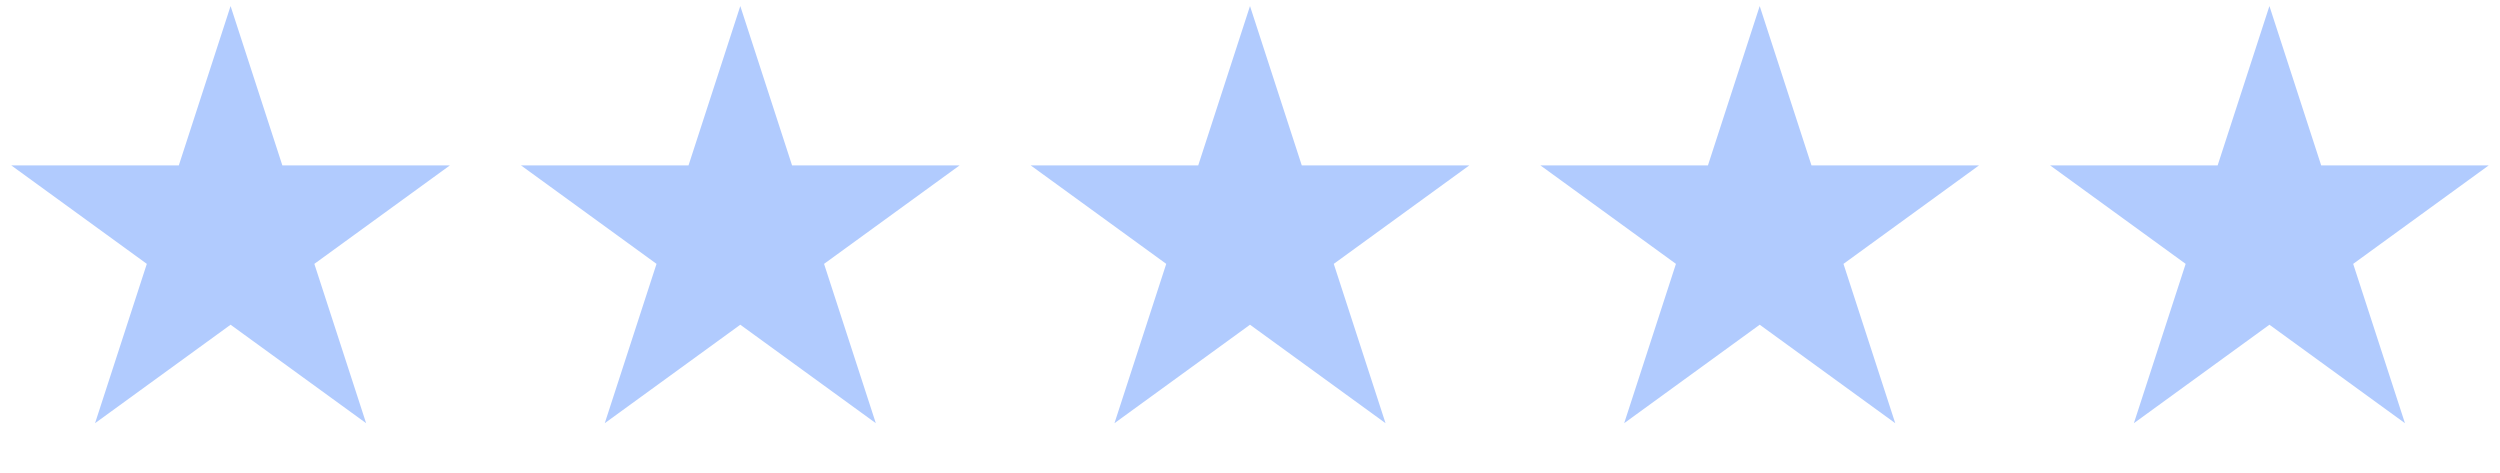 <svg width="206" height="39" viewBox="0 0 206 39" fill="none" xmlns="http://www.w3.org/2000/svg">
<path d="M19 0.5L23.266 13.629H37.07L25.902 21.743L30.168 34.871L19 26.757L7.832 34.871L12.098 21.743L0.93 13.629H14.734L19 0.5Z" fill="#B1CBFE"/>
<path d="M61 0.5L65.266 13.629H79.07L67.902 21.743L72.168 34.871L61 26.757L49.832 34.871L54.098 21.743L42.93 13.629H56.734L61 0.5Z" fill="#B1CBFE"/>
<path d="M103 0.5L107.266 13.629H121.07L109.902 21.743L114.168 34.871L103 26.757L91.832 34.871L96.098 21.743L84.93 13.629H98.734L103 0.5Z" fill="#B1CBFE"/>
<path d="M145 0.5L149.266 13.629H163.07L151.902 21.743L156.168 34.871L145 26.757L133.832 34.871L138.098 21.743L126.93 13.629H140.734L145 0.5Z" fill="#B1CBFE"/>
<path d="M187 0.5L191.266 13.629H205.07L193.902 21.743L198.168 34.871L187 26.757L175.832 34.871L180.098 21.743L168.93 13.629H182.734L187 0.5Z" fill="#B1CBFE"/>
</svg>
